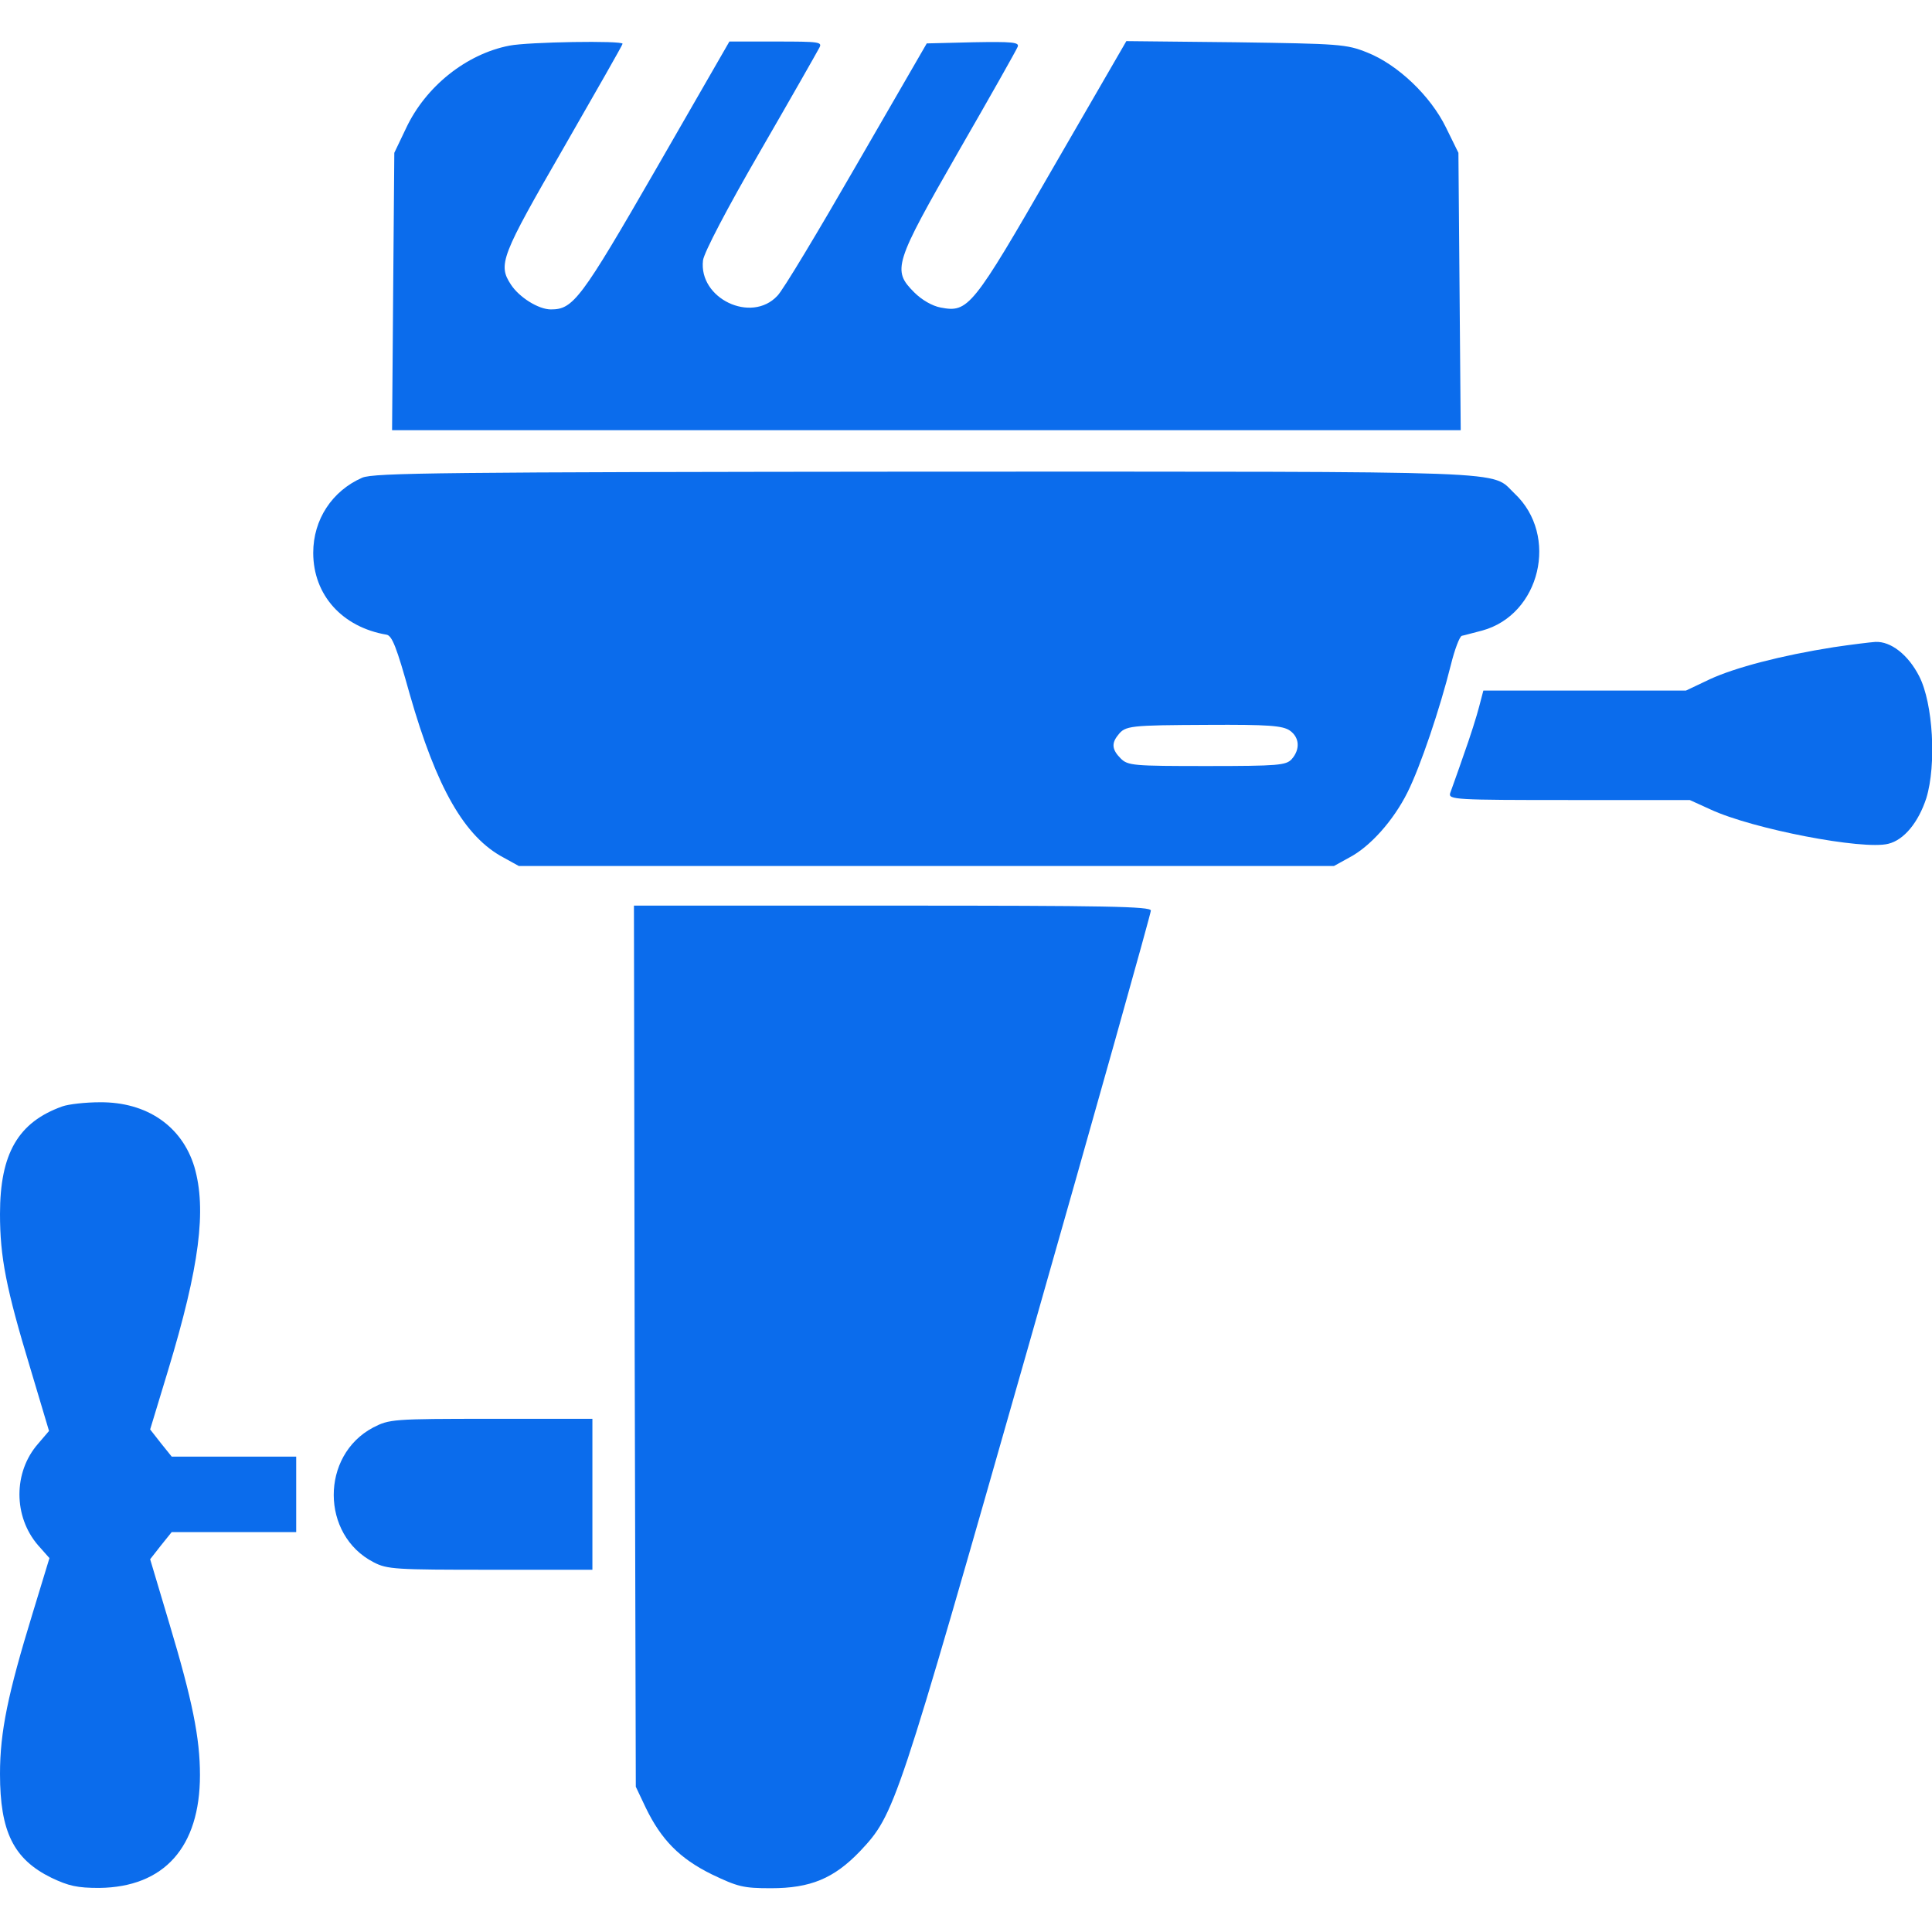<?xml version="1.0" encoding="UTF-8"?> <svg xmlns="http://www.w3.org/2000/svg" width="32" height="32" viewBox="0 0 32 32" fill="none"><g clip-path="url(#clip0_794_17597)"><path d="M8.437 0.756C7.725 0.894 7.05 1.431 6.725 2.125L6.531 2.531L6.512 4.825L6.494 7.125H15.344H24.194L24.175 4.825L24.156 2.531L23.95 2.112C23.694 1.587 23.15 1.069 22.644 0.869C22.3 0.731 22.187 0.725 20.469 0.7L18.656 0.681L17.437 2.788C16.106 5.1 16.037 5.181 15.581 5.094C15.444 5.069 15.269 4.969 15.144 4.844C14.775 4.475 14.806 4.375 15.881 2.5C16.4 1.6 16.837 0.825 16.856 0.775C16.887 0.7 16.769 0.688 16.119 0.7L15.35 0.719L14.187 2.731C13.55 3.837 12.962 4.819 12.875 4.9C12.444 5.362 11.569 4.944 11.644 4.312C11.662 4.181 12.037 3.462 12.594 2.5C13.1 1.625 13.537 0.856 13.569 0.794C13.625 0.694 13.575 0.688 12.856 0.688H12.081L10.869 2.794C9.619 4.963 9.494 5.125 9.125 5.125C8.919 5.125 8.6 4.925 8.462 4.713C8.244 4.381 8.3 4.244 9.331 2.456C9.869 1.519 10.312 0.744 10.312 0.725C10.312 0.669 8.75 0.694 8.437 0.756Z" fill="#0B6CEC"></path><path d="M6 7.912C5.5 8.131 5.188 8.606 5.188 9.156C5.188 9.856 5.669 10.387 6.4 10.512C6.494 10.525 6.569 10.719 6.787 11.5C7.231 13.05 7.694 13.863 8.344 14.206L8.594 14.344H15.344H22.094L22.344 14.206C22.694 14.025 23.081 13.588 23.312 13.125C23.525 12.7 23.85 11.738 24.031 11.012C24.094 10.756 24.175 10.544 24.212 10.531C24.25 10.525 24.4 10.481 24.55 10.444C25.512 10.181 25.825 8.869 25.087 8.175C24.675 7.787 25.319 7.812 15.331 7.812C7.331 7.819 6.194 7.831 6 7.912ZM21.363 12.1C21.525 12.213 21.538 12.412 21.394 12.575C21.3 12.675 21.175 12.688 19.988 12.688C18.769 12.688 18.681 12.681 18.562 12.562C18.419 12.419 18.406 12.312 18.519 12.175C18.637 12.019 18.712 12.012 20 12.006C21.012 12 21.244 12.019 21.363 12.1Z" fill="#0B6CEC"></path><path d="M30.369 10.72C29.5 10.857 28.738 11.057 28.319 11.251L27.925 11.438H26.244H24.569L24.5 11.701C24.462 11.851 24.35 12.207 24.244 12.501C24.144 12.794 24.038 13.082 24.019 13.138C23.988 13.245 24.106 13.251 25.988 13.251H27.988L28.331 13.407C29.031 13.732 30.856 14.082 31.275 13.976C31.538 13.913 31.775 13.62 31.906 13.22C32.075 12.669 32.019 11.651 31.788 11.201C31.606 10.845 31.319 10.62 31.062 10.632C30.975 10.638 30.663 10.676 30.369 10.72Z" fill="#0B6CEC"></path><path d="M10.512 22.294L10.531 29.594L10.694 29.938C10.95 30.469 11.256 30.782 11.787 31.044C12.219 31.25 12.306 31.275 12.769 31.275C13.425 31.275 13.812 31.113 14.244 30.663C14.825 30.044 14.844 29.975 17.031 22.307C18.15 18.382 19.062 15.132 19.062 15.082C19.062 15.013 18.325 15 14.781 15H10.5L10.512 22.294Z" fill="#0B6CEC"></path><path d="M1.031 18.326C0.3 18.588 0 19.107 0 20.107C0 20.82 0.1 21.338 0.506 22.676L0.812 23.701L0.631 23.913C0.219 24.382 0.219 25.119 0.631 25.595L0.819 25.807L0.537 26.732C0.131 28.057 0 28.682 0 29.382C0 30.338 0.225 30.794 0.85 31.101C1.137 31.238 1.281 31.27 1.644 31.27C2.719 31.257 3.312 30.595 3.312 29.401C3.312 28.788 3.188 28.169 2.806 26.895L2.487 25.826L2.663 25.601L2.844 25.376H3.875H4.906V24.751V24.126H3.875H2.844L2.663 23.901L2.487 23.676L2.781 22.707C3.306 20.976 3.425 20.032 3.219 19.326C3.013 18.651 2.431 18.251 1.656 18.257C1.419 18.257 1.137 18.288 1.031 18.326Z" fill="#0B6CEC"></path><path d="M6.181 23.644C5.306 24.106 5.312 25.425 6.187 25.875C6.412 25.994 6.556 26 8.125 26H9.812V24.75V23.5H8.137C6.5 23.5 6.45 23.506 6.181 23.644Z" fill="#0B6CEC"></path></g><defs><clipPath id="clip0_794_17597"><rect width="32" height="32" fill="white"></rect></clipPath></defs></svg> 